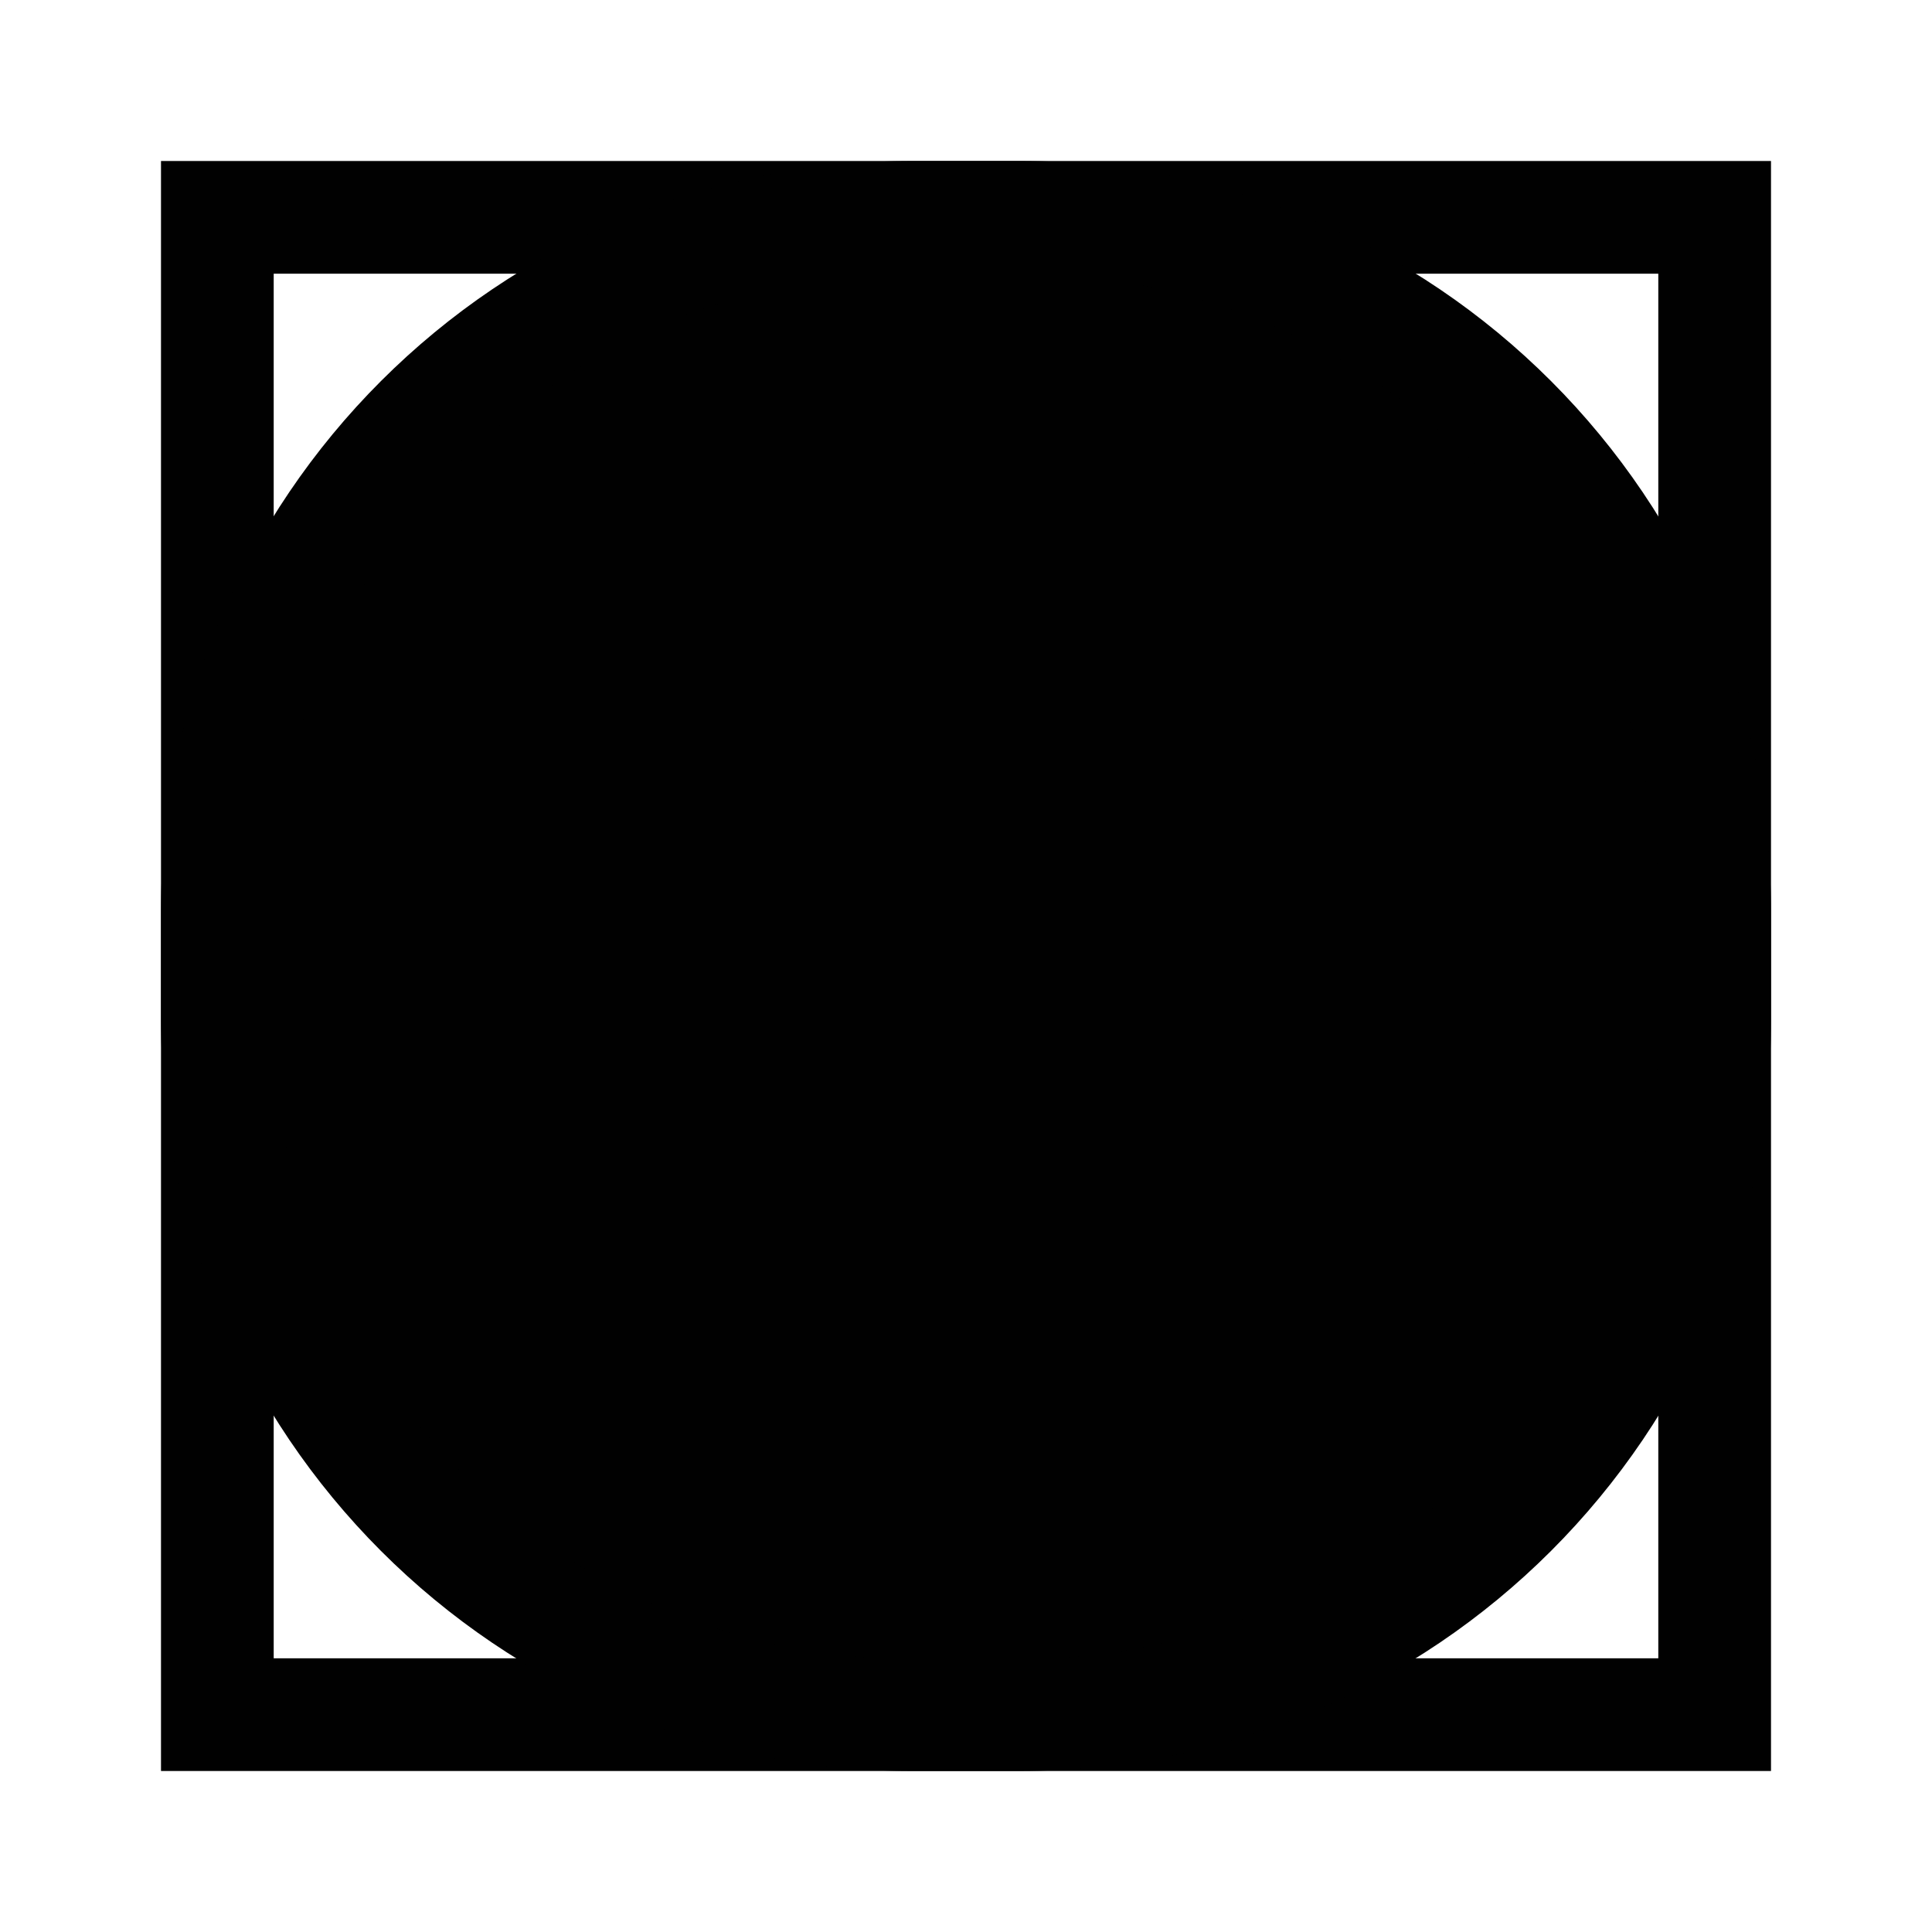 <svg width="24" height="24" viewBox="0 0 24 24" fill="none" xmlns="http://www.w3.org/2000/svg">
<path d="M22 22H2V2H22V22ZM3.4 20.6H20.6V3.4H3.4V20.6Z" fill="#010101"/>
<path d="M12.03 21.3H11.98C6.86 21.3 2.7 17.15 2.7 12.02V11.97C2.7 6.85 6.85 2.69 11.98 2.69H12.03C17.15 2.69 21.31 6.84 21.31 11.97V12.02C21.3 17.15 17.15 21.3 12.03 21.3Z" fill="#010101"/>
<path d="M12.67 22H11.32C6.18 22 2 17.82 2 12.67V11.32C2 6.18 6.18 2 11.33 2H12.68C17.82 2 22 6.18 22 11.33V12.68C22 17.82 17.82 22 12.67 22ZM11.33 3.4C6.96 3.4 3.4 6.96 3.4 11.33V12.68C3.4 17.05 6.96 20.61 11.33 20.61H12.68C17.05 20.61 20.61 17.05 20.61 12.68V11.33C20.61 6.96 17.05 3.4 12.68 3.4H11.33Z" fill="#010101"/>
</svg>

